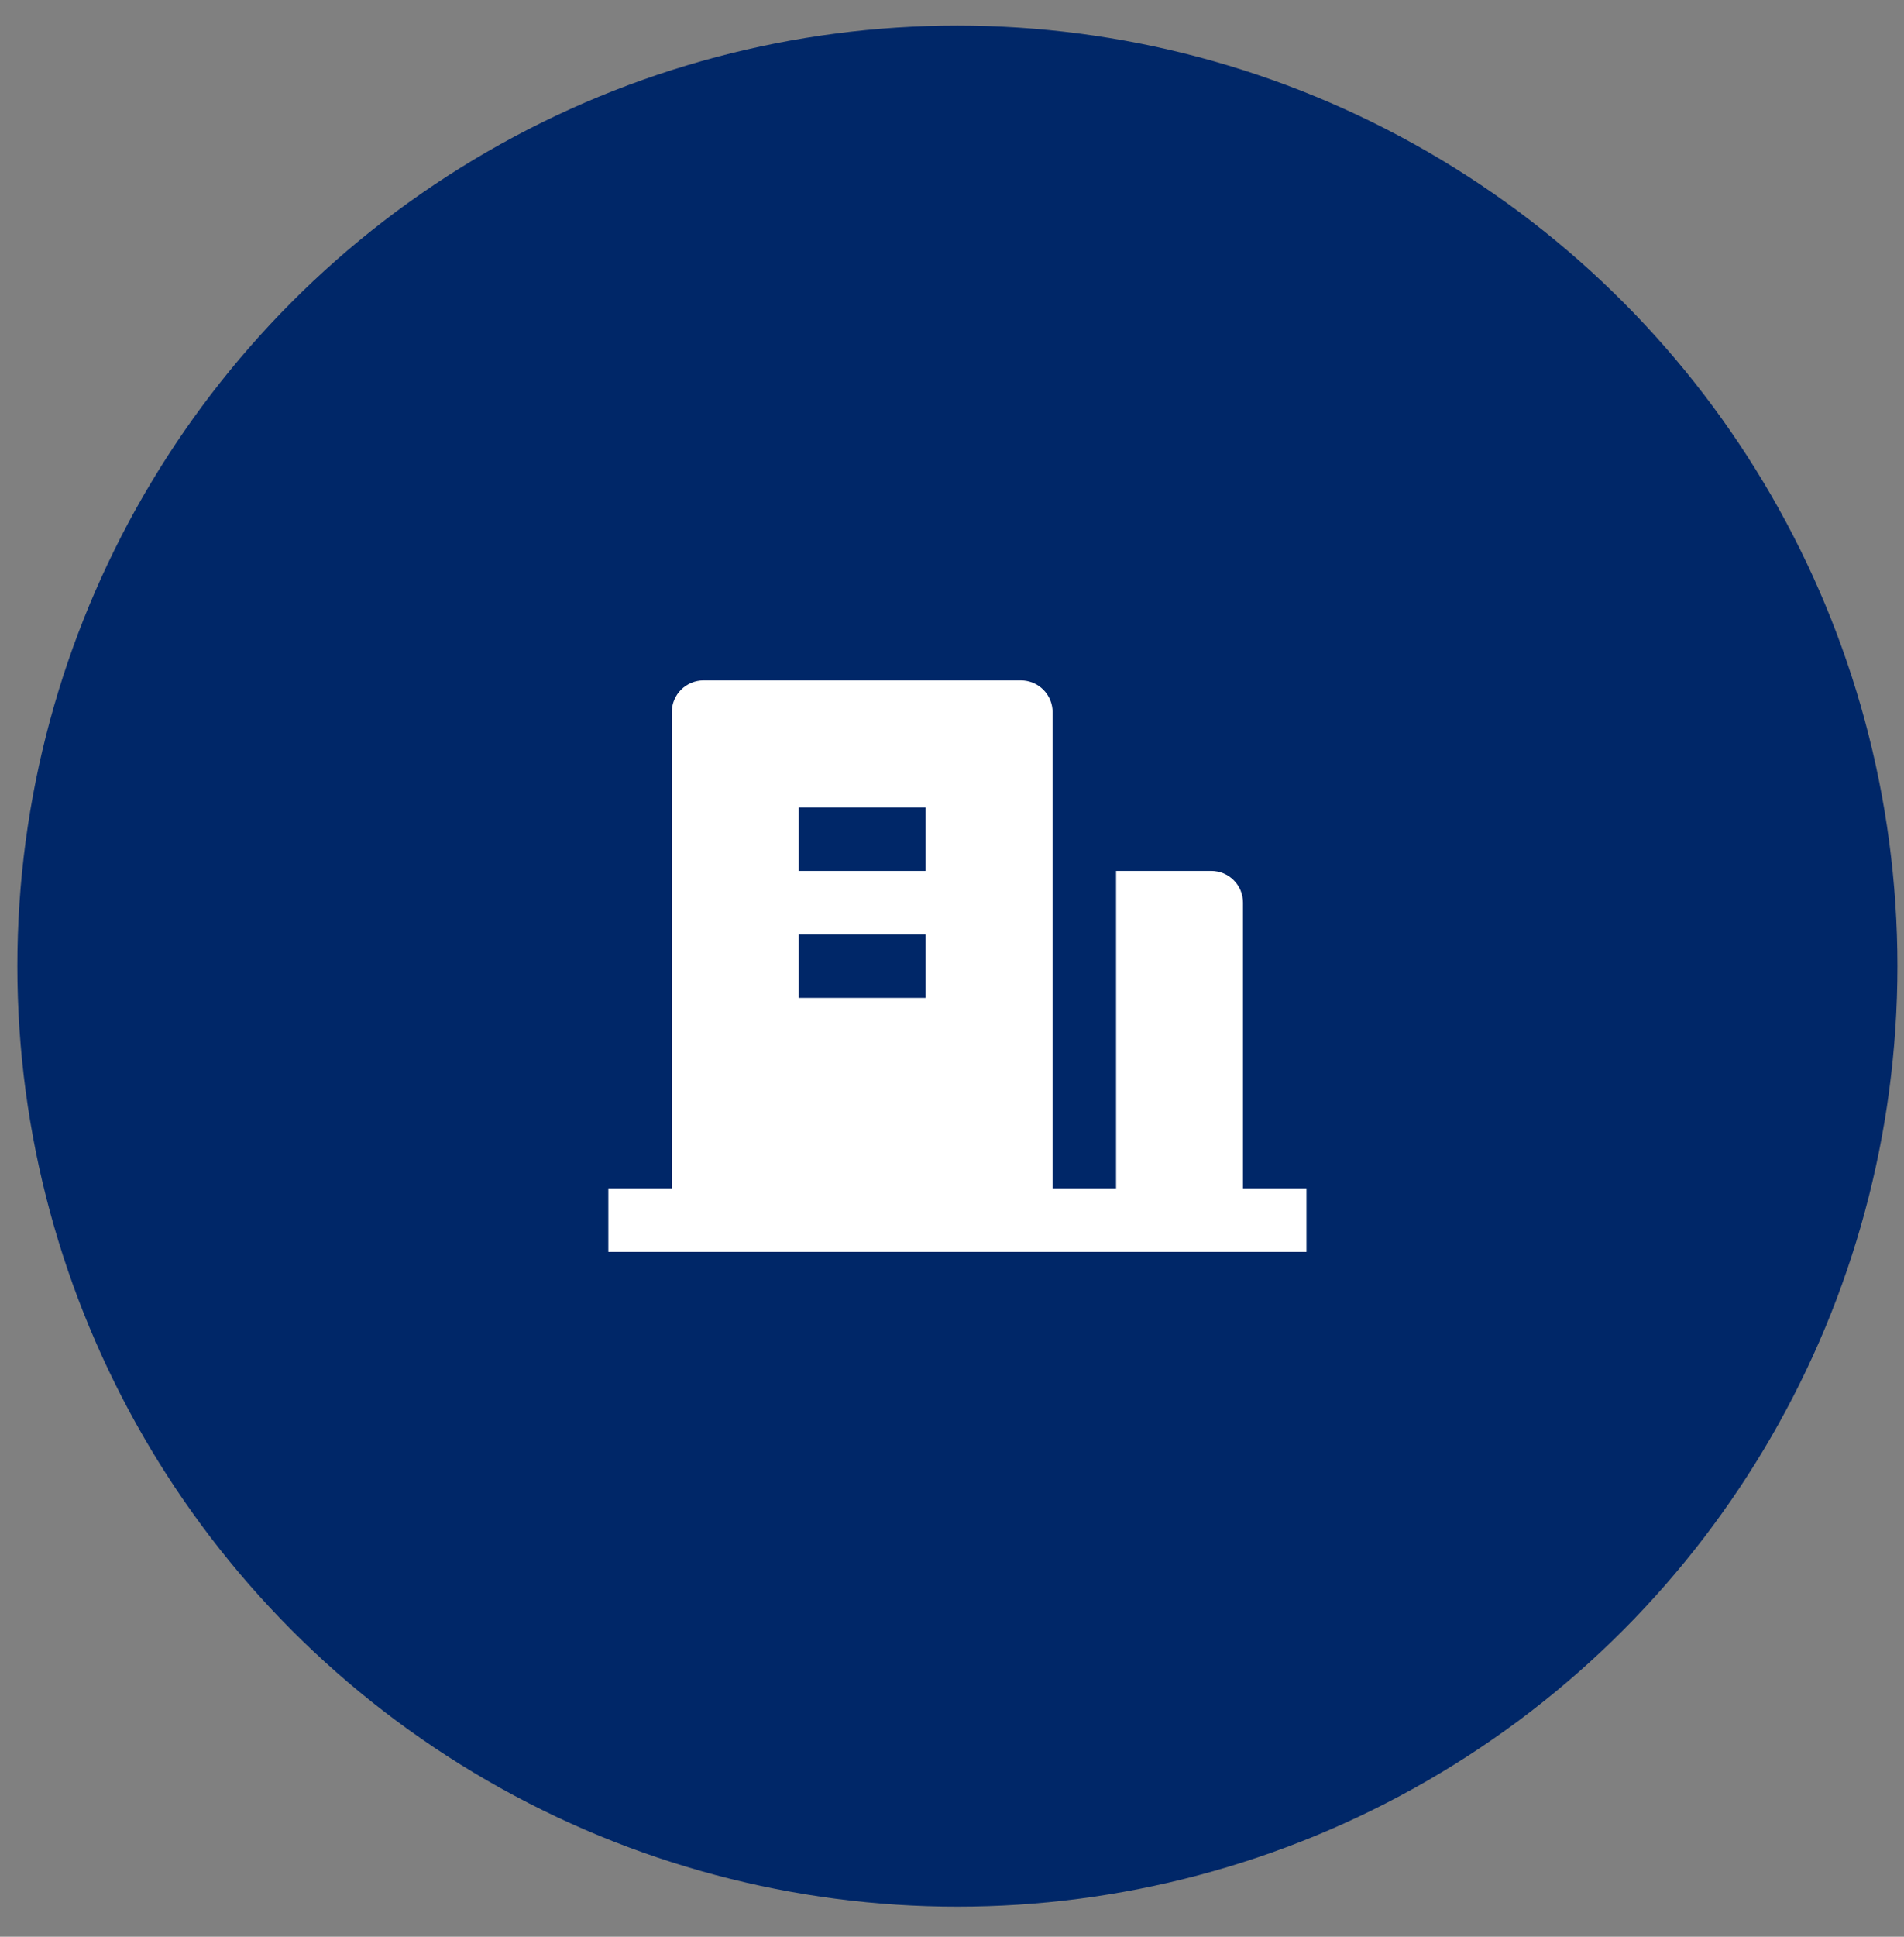 <svg width="60" height="61" viewBox="0 0 60 61" fill="none" xmlns="http://www.w3.org/2000/svg">
<rect x="0" y="0" width="60" height="61" fill="#808080" stroke="none"/>
<circle cx="30.17" cy="30.43" r="29.623" fill="#002768"/>
<path d="M39.17 37.43H41.17V39.43H19.17V37.43H21.17V22.43C21.17 21.877 21.618 21.43 22.17 21.43H32.17C32.722 21.43 33.17 21.877 33.17 22.43V37.43H35.17V27.43H38.17C38.722 27.43 39.17 27.877 39.17 28.43V37.43ZM25.17 29.43V31.43H29.17V29.43H25.17ZM25.17 25.43V27.43H29.17V25.43H25.17Z" fill="white"/>
</svg>
